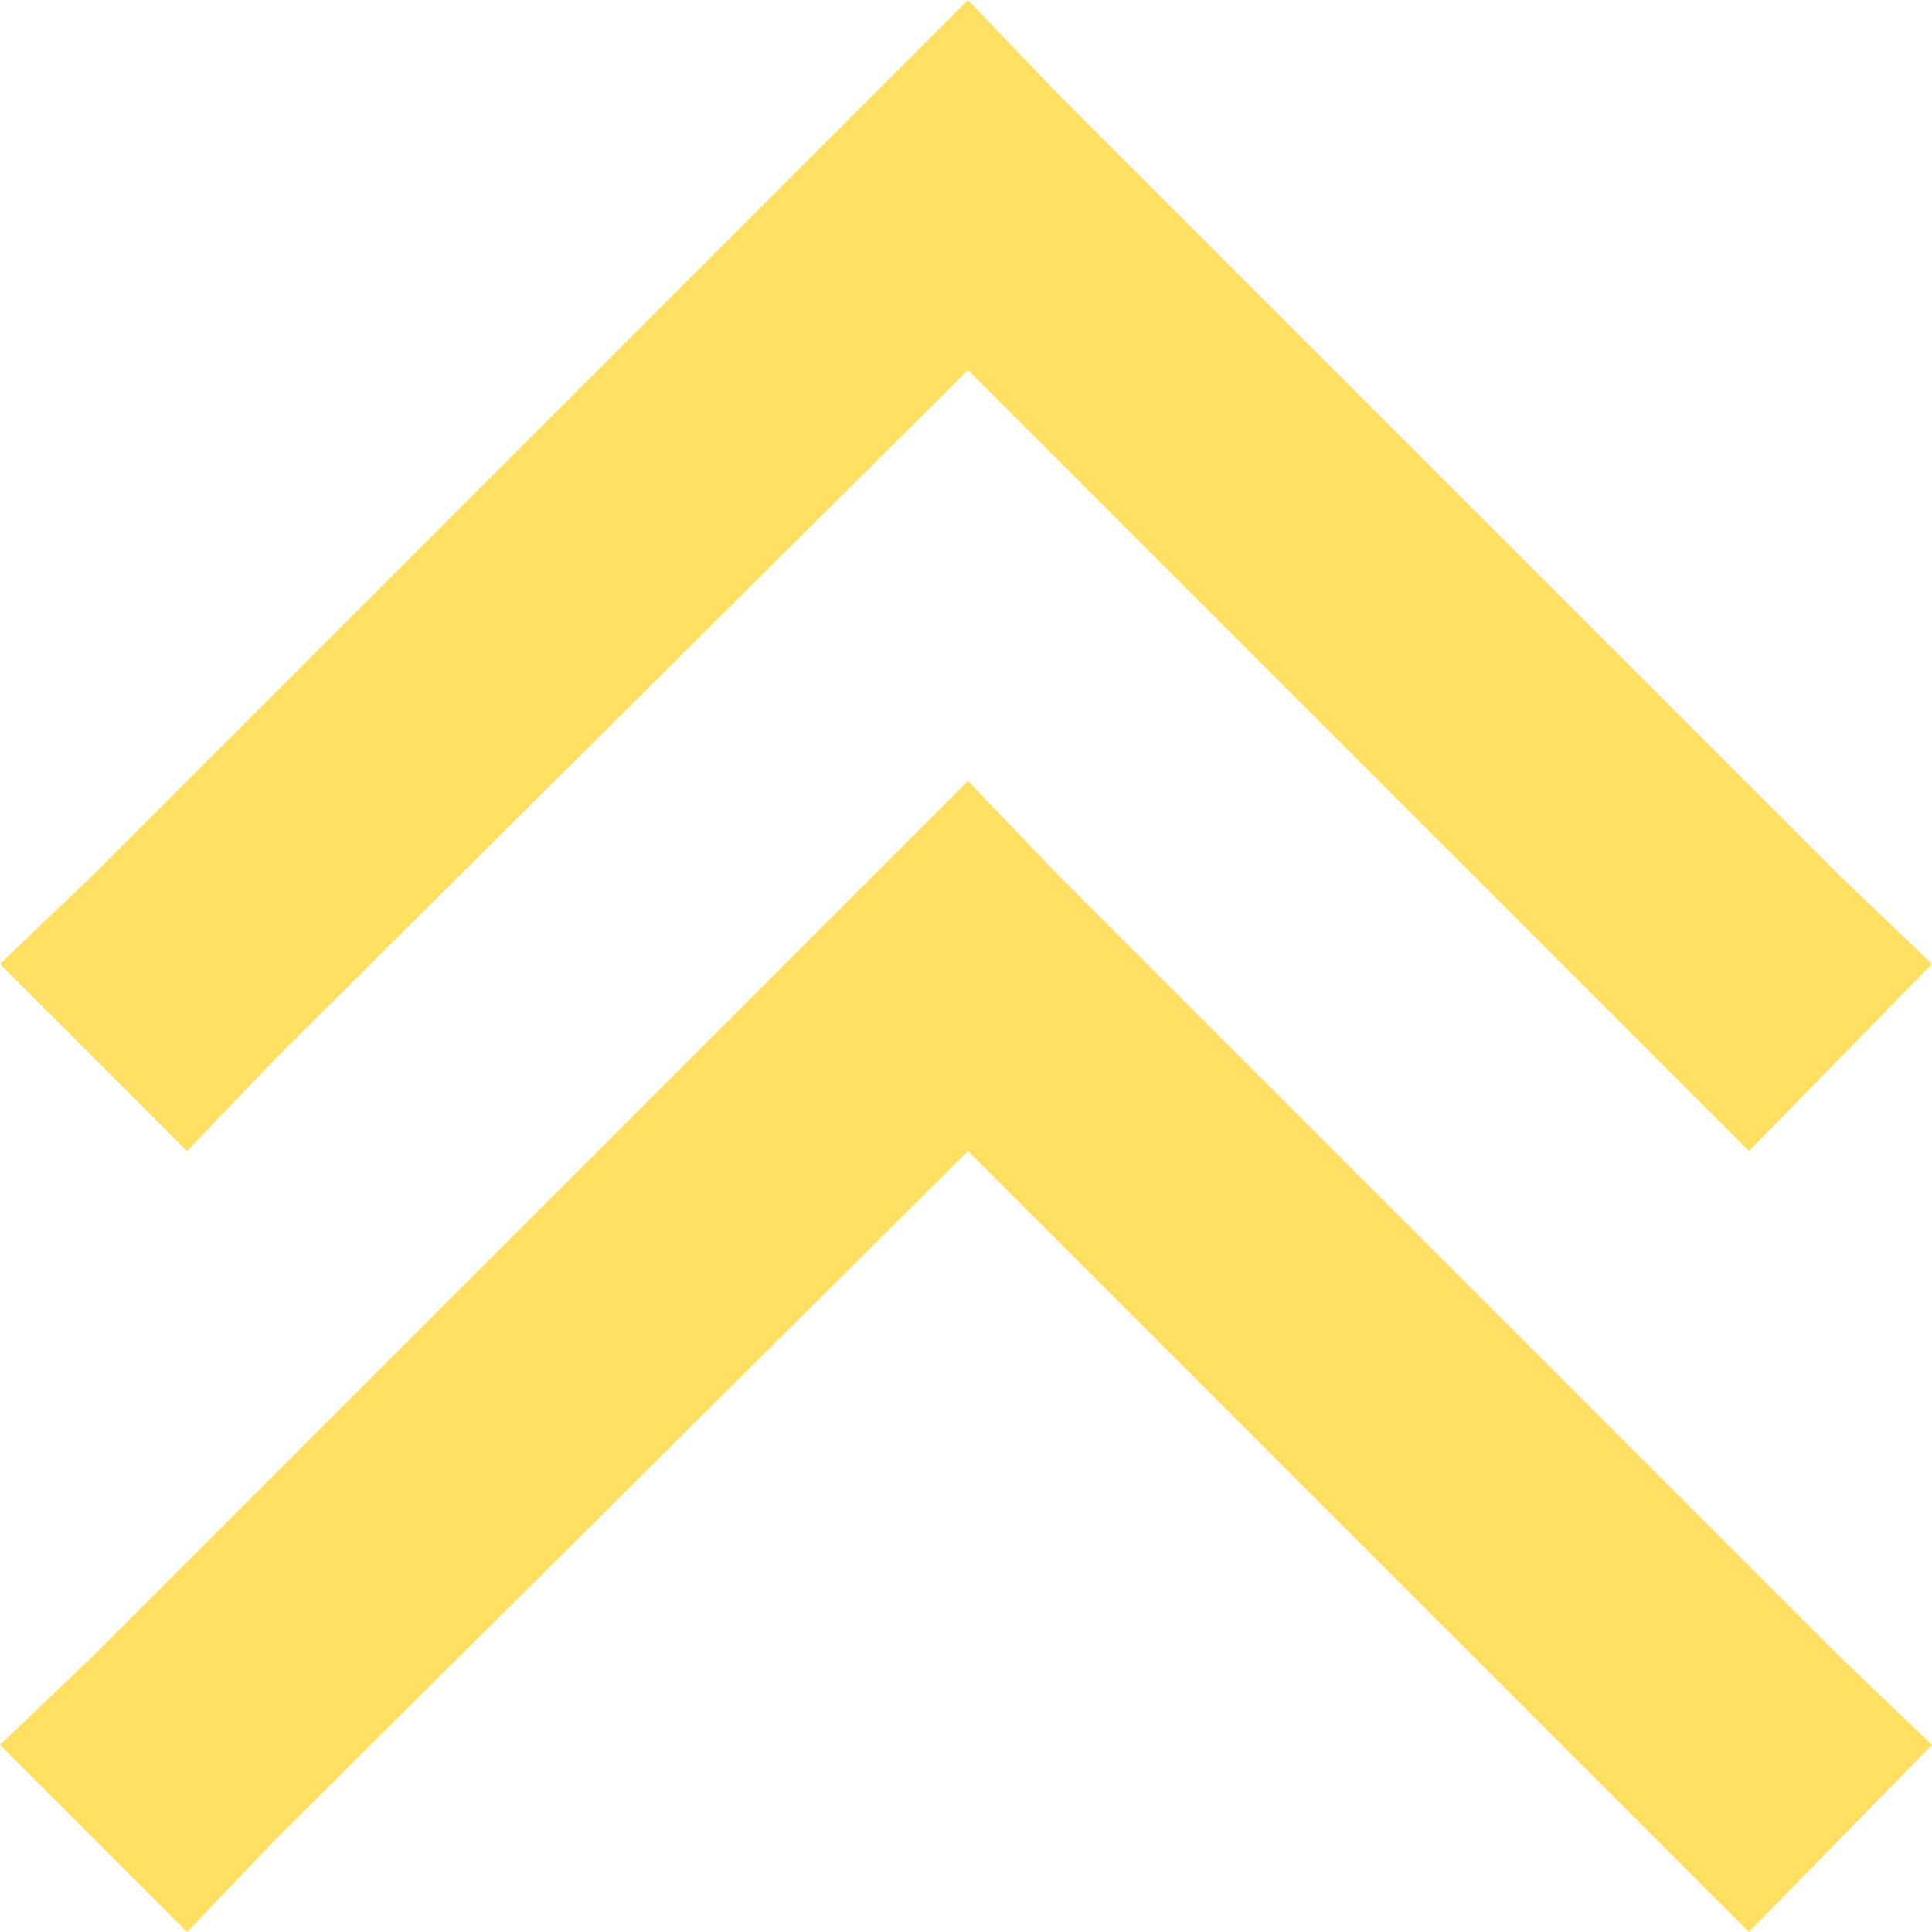 <svg width="24" height="24" viewBox="0 0 24 24" fill="none" xmlns="http://www.w3.org/2000/svg">
<path d="M13.137 1.162L22.838 10.863L24 11.975L21.726 14.299L20.564 13.137L12.025 4.598L3.436 13.137L2.324 14.299L0 11.975L1.162 10.863L10.863 1.162L12.025 0L13.137 1.162ZM13.137 10.863L22.838 20.564L24 21.676L21.726 24L20.564 22.838L12.025 14.299L3.436 22.838L2.324 24L0 21.676L1.162 20.564L10.863 10.863L12.025 9.701L13.137 10.863Z" fill="#FFE063"/>
</svg>

